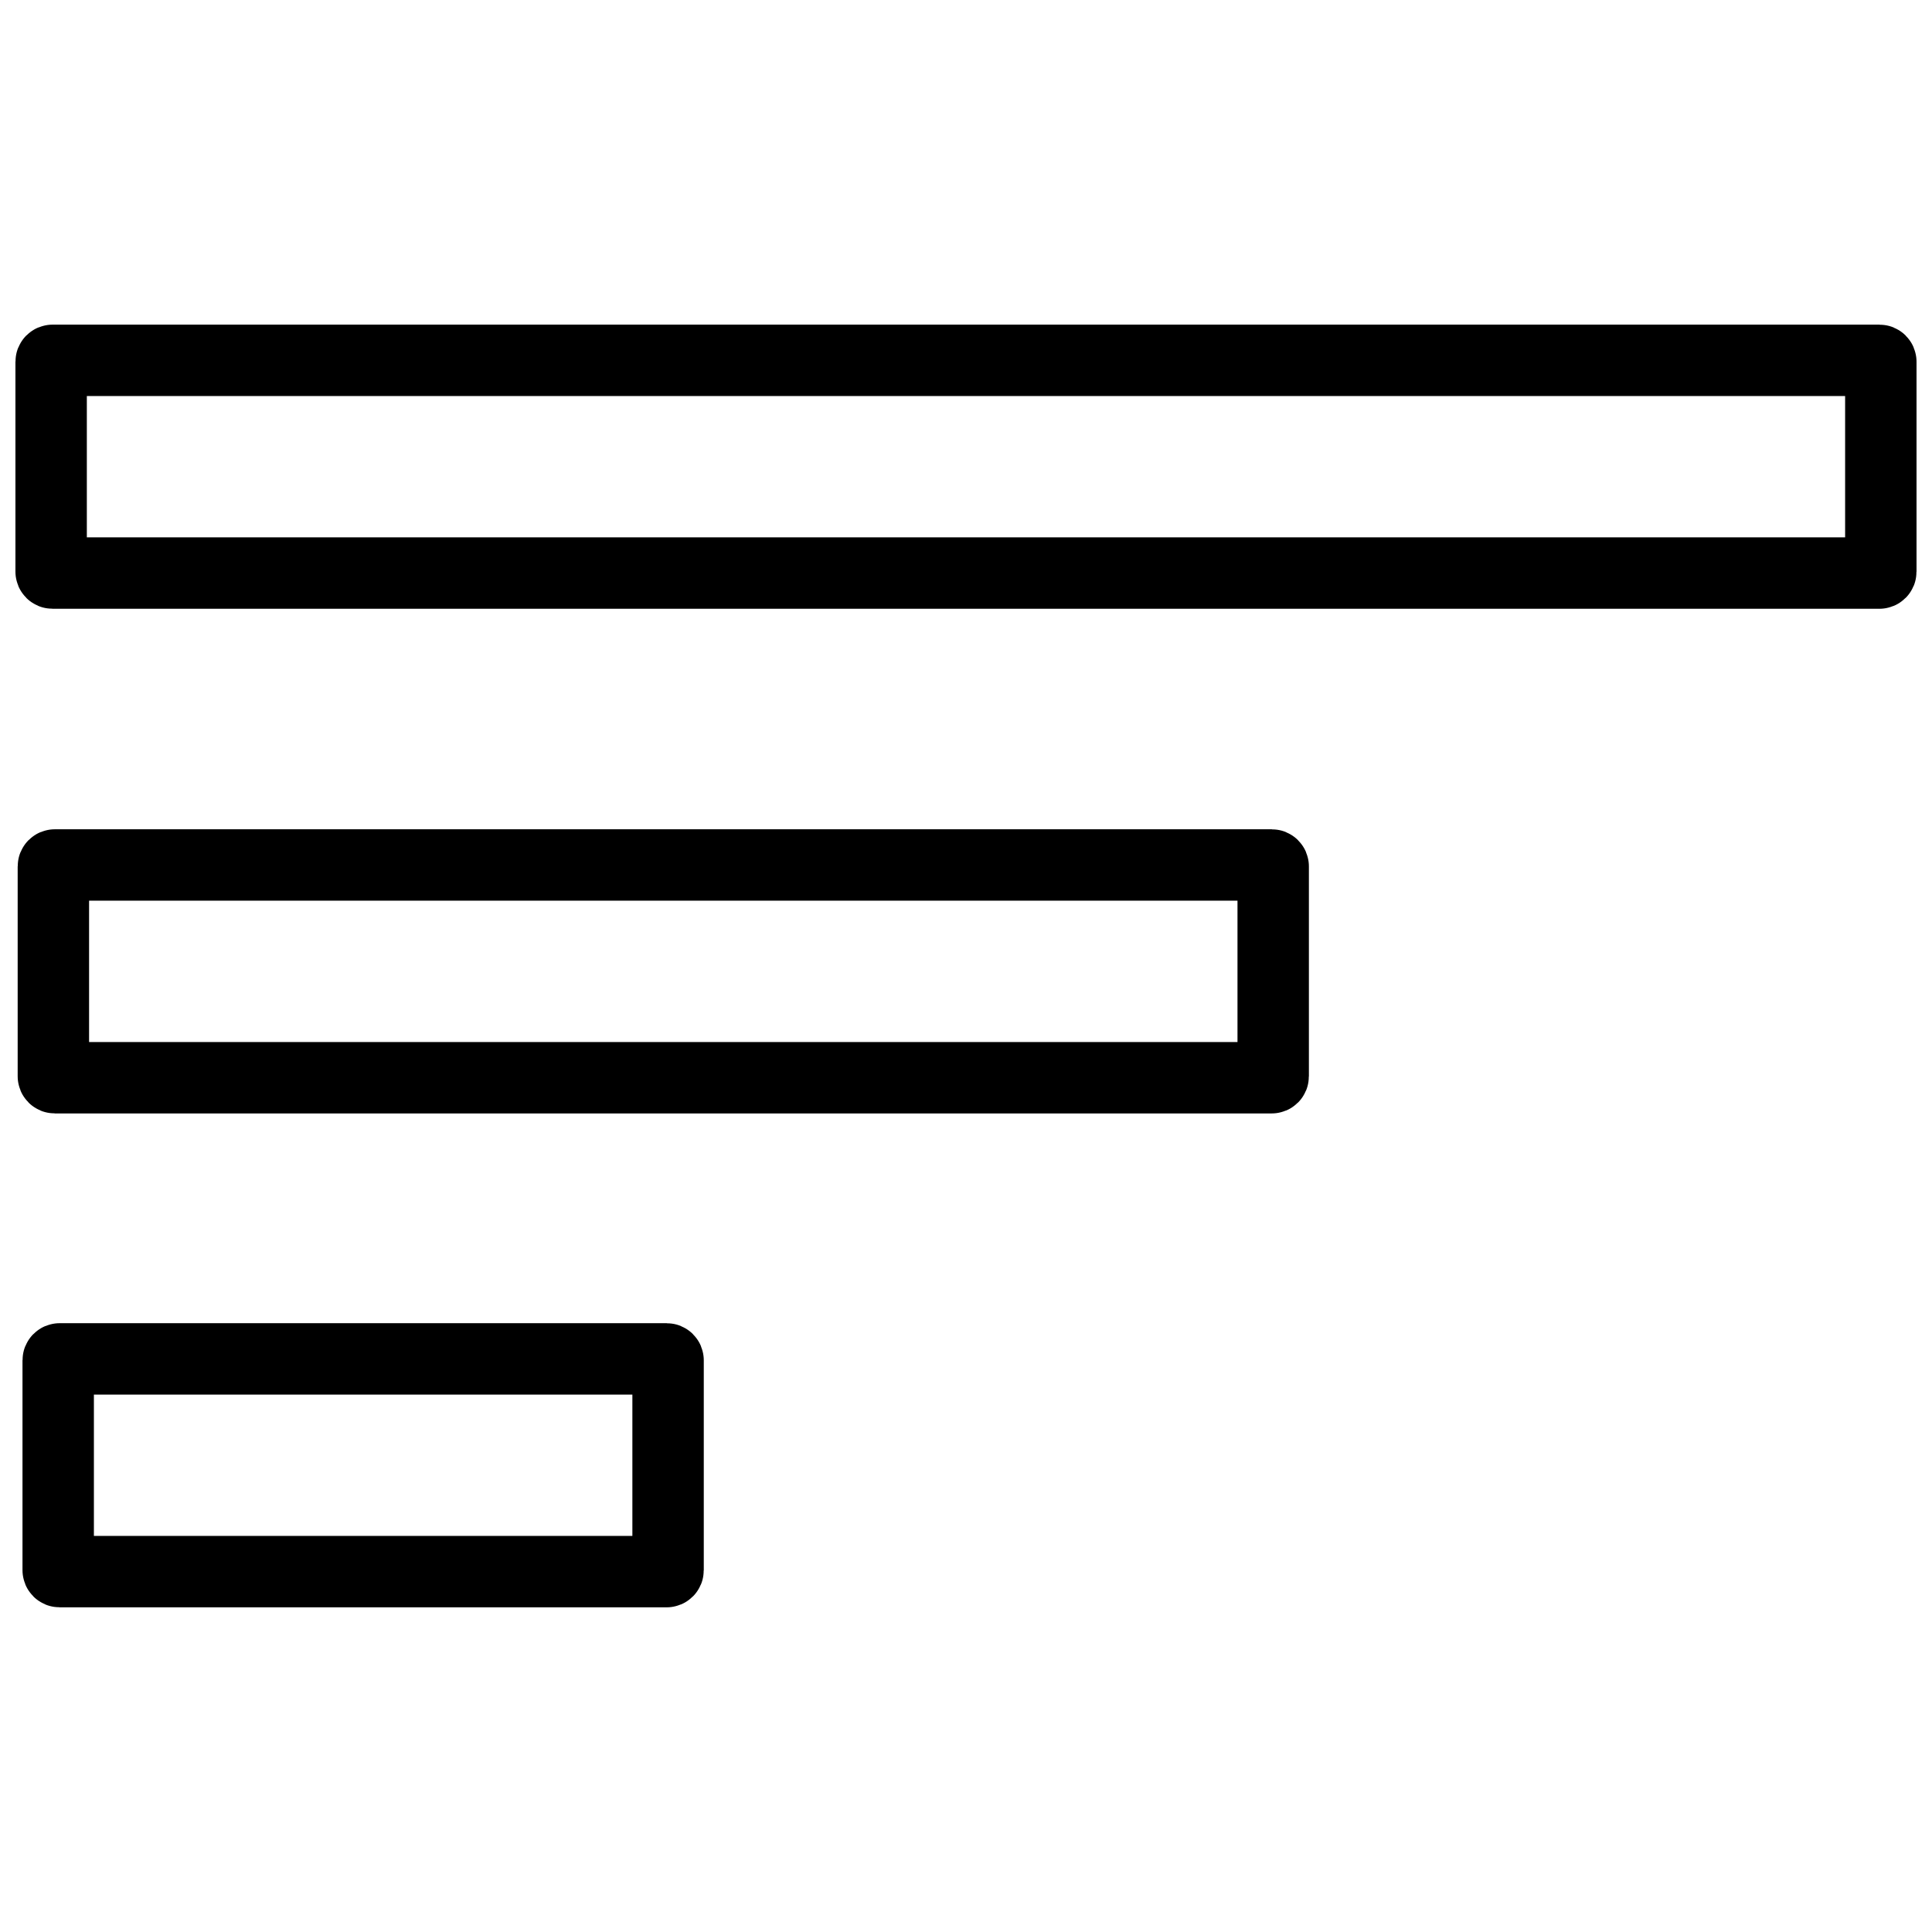 <?xml version="1.0" encoding="UTF-8"?>
<!-- Uploaded to: SVG Repo, www.svgrepo.com, Generator: SVG Repo Mixer Tools -->
<svg width="800px" height="800px" version="1.1" viewBox="144 144 512 512" xmlns="http://www.w3.org/2000/svg">
 <defs>
  <clipPath id="a">
   <path d="m148.09 148.09h503.81v503.81h-503.81z"/>
  </clipPath>
 </defs>
 <g clip-path="url(#a)">
  <path transform="matrix(.984 0 0 .984 16.539 58.743)" d="m143.69 183.69c-0.214 0-0.385 0.171-0.385 0.385v56.525c0 0.21 0.171 0.381 0.385 0.381h492c0.214 0 0.385-0.167 0.385-0.381v-56.525c0-0.21-0.171-0.385-0.385-0.385zm0.603 135.91c-0.214 0-0.385 0.171-0.385 0.385v56.525c0 0.21 0.171 0.385 0.385 0.385h327.75c0.214 0 0.385-0.171 0.385-0.385v-56.525c0-0.21-0.171-0.385-0.385-0.385zm1.294 133.02c-0.214 0-0.381 0.171-0.381 0.385v56.521c0 0.21 0.167 0.385 0.381 0.385h163.49c0.214 0 0.381-0.171 0.381-0.385v-56.521c0-0.21-0.167-0.385-0.381-0.385z" fill="none" stroke="#000000" stroke-width="19.231"/>
 </g>
</svg>
